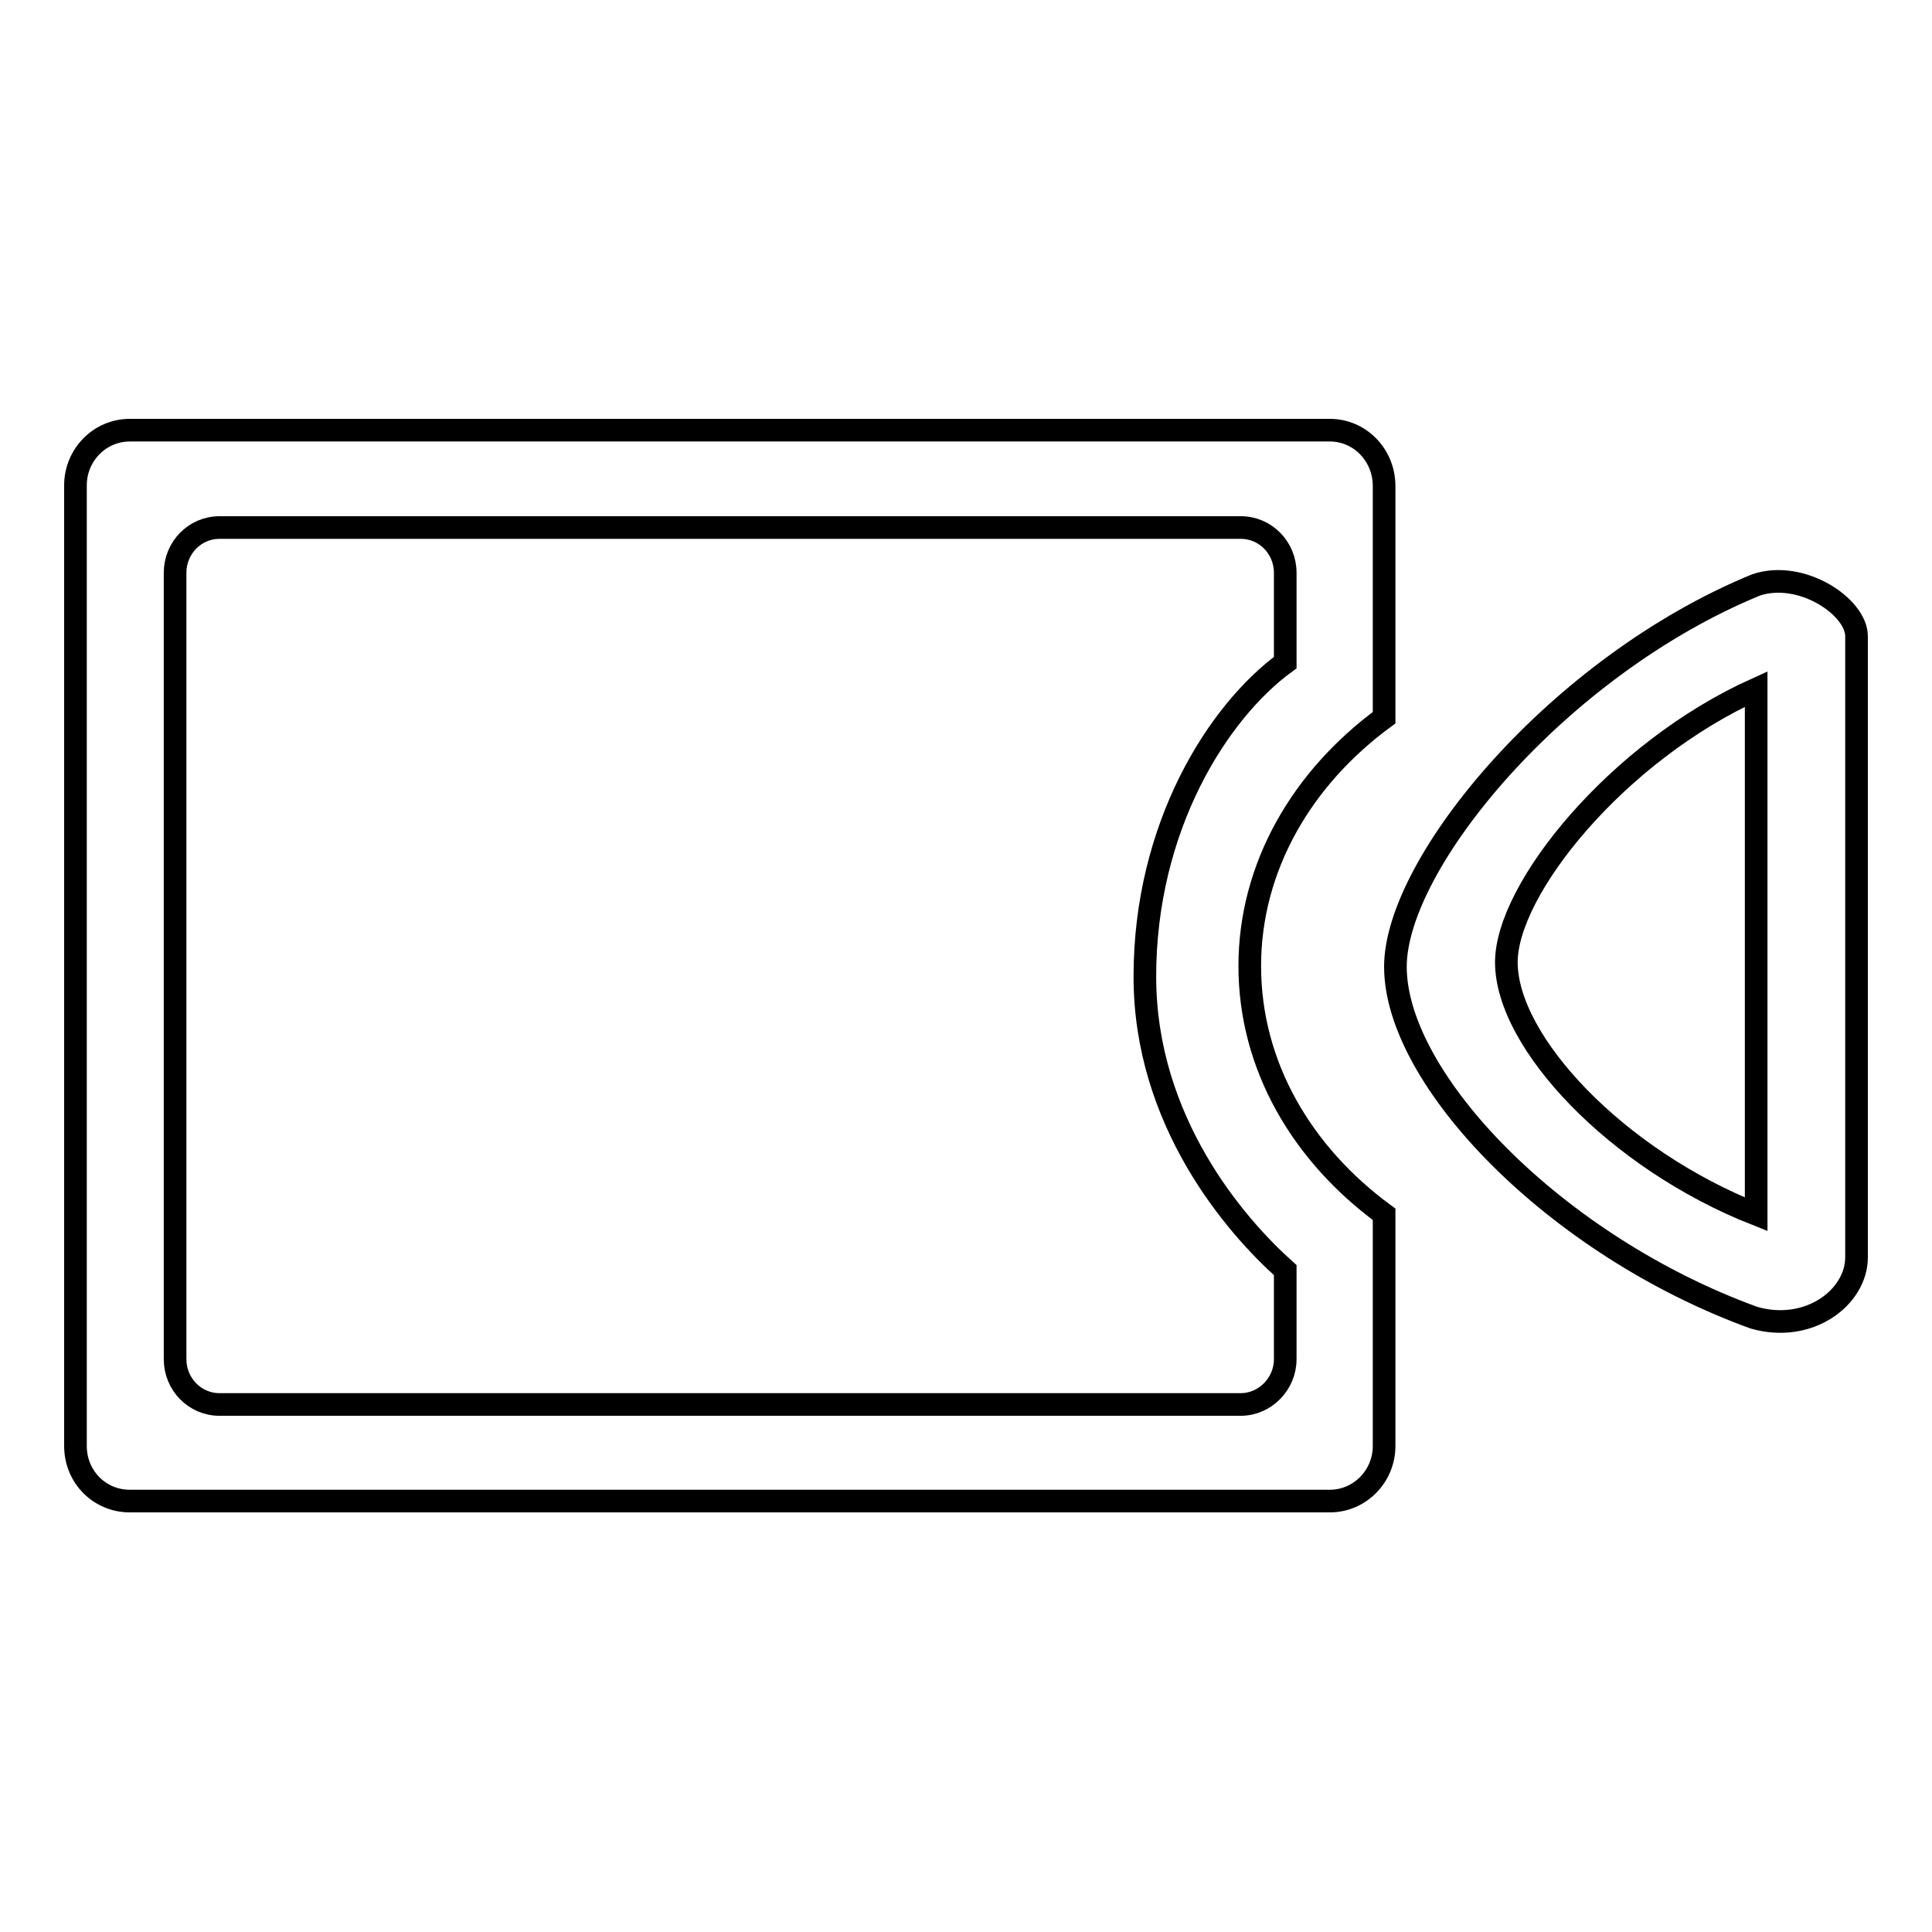 <?xml version="1.0" encoding="utf-8"?>
<!-- Svg Vector Icons : http://www.onlinewebfonts.com/icon -->
<!DOCTYPE svg PUBLIC "-//W3C//DTD SVG 1.1//EN" "http://www.w3.org/Graphics/SVG/1.1/DTD/svg11.dtd">
<svg version="1.1" xmlns="http://www.w3.org/2000/svg" xmlns:xlink="http://www.w3.org/1999/xlink" x="0px" y="0px" viewBox="0 0 256 256" enable-background="new 0 0 256 256" xml:space="preserve">
<g><g><path stroke-width="3" fill-opacity="0" stroke="#000000"  d="M176.2,57h-159c-4,0-7.2,3.3-7.2,7.3v127.3c0,4.1,3.2,7.3,7.2,7.3h159c4,0,7.2-3.3,7.2-7.3v-30.7c-10.9-8-17.8-19.7-17.8-32.9c0-13.1,6.9-24.9,17.8-32.9V64.4C183.4,60.3,180.2,57,176.2,57z M170.3,87.8c-8.9,6.5-18.6,21.7-18.6,41.6c0,19.2,12,33,18.6,38.9v11.8c0,3.3-2.7,6-5.9,6H29.1c-3.3,0-5.9-2.7-5.9-6V75.9c0-3.3,2.6-6,5.9-6h135.3c3.3,0,5.9,2.7,5.9,6V87.8L170.3,87.8z"/><path stroke-width="3" fill-opacity="0" stroke="#000000"  d="M232.7,77.5c-26.3,10.8-47.8,36.9-47.8,50.6c0,14.9,21.1,36.9,47.5,46.5c7.3,2.1,13.6-2.7,13.6-8c0,0,0-80.5,0-82.3C246,80.4,238.7,75.5,232.7,77.5z M232.7,160.9c-18.5-7.3-33.1-22.8-33.1-33.4c0-9.7,14.7-27.9,33.1-36.2V160.9z"/></g></g>
</svg>